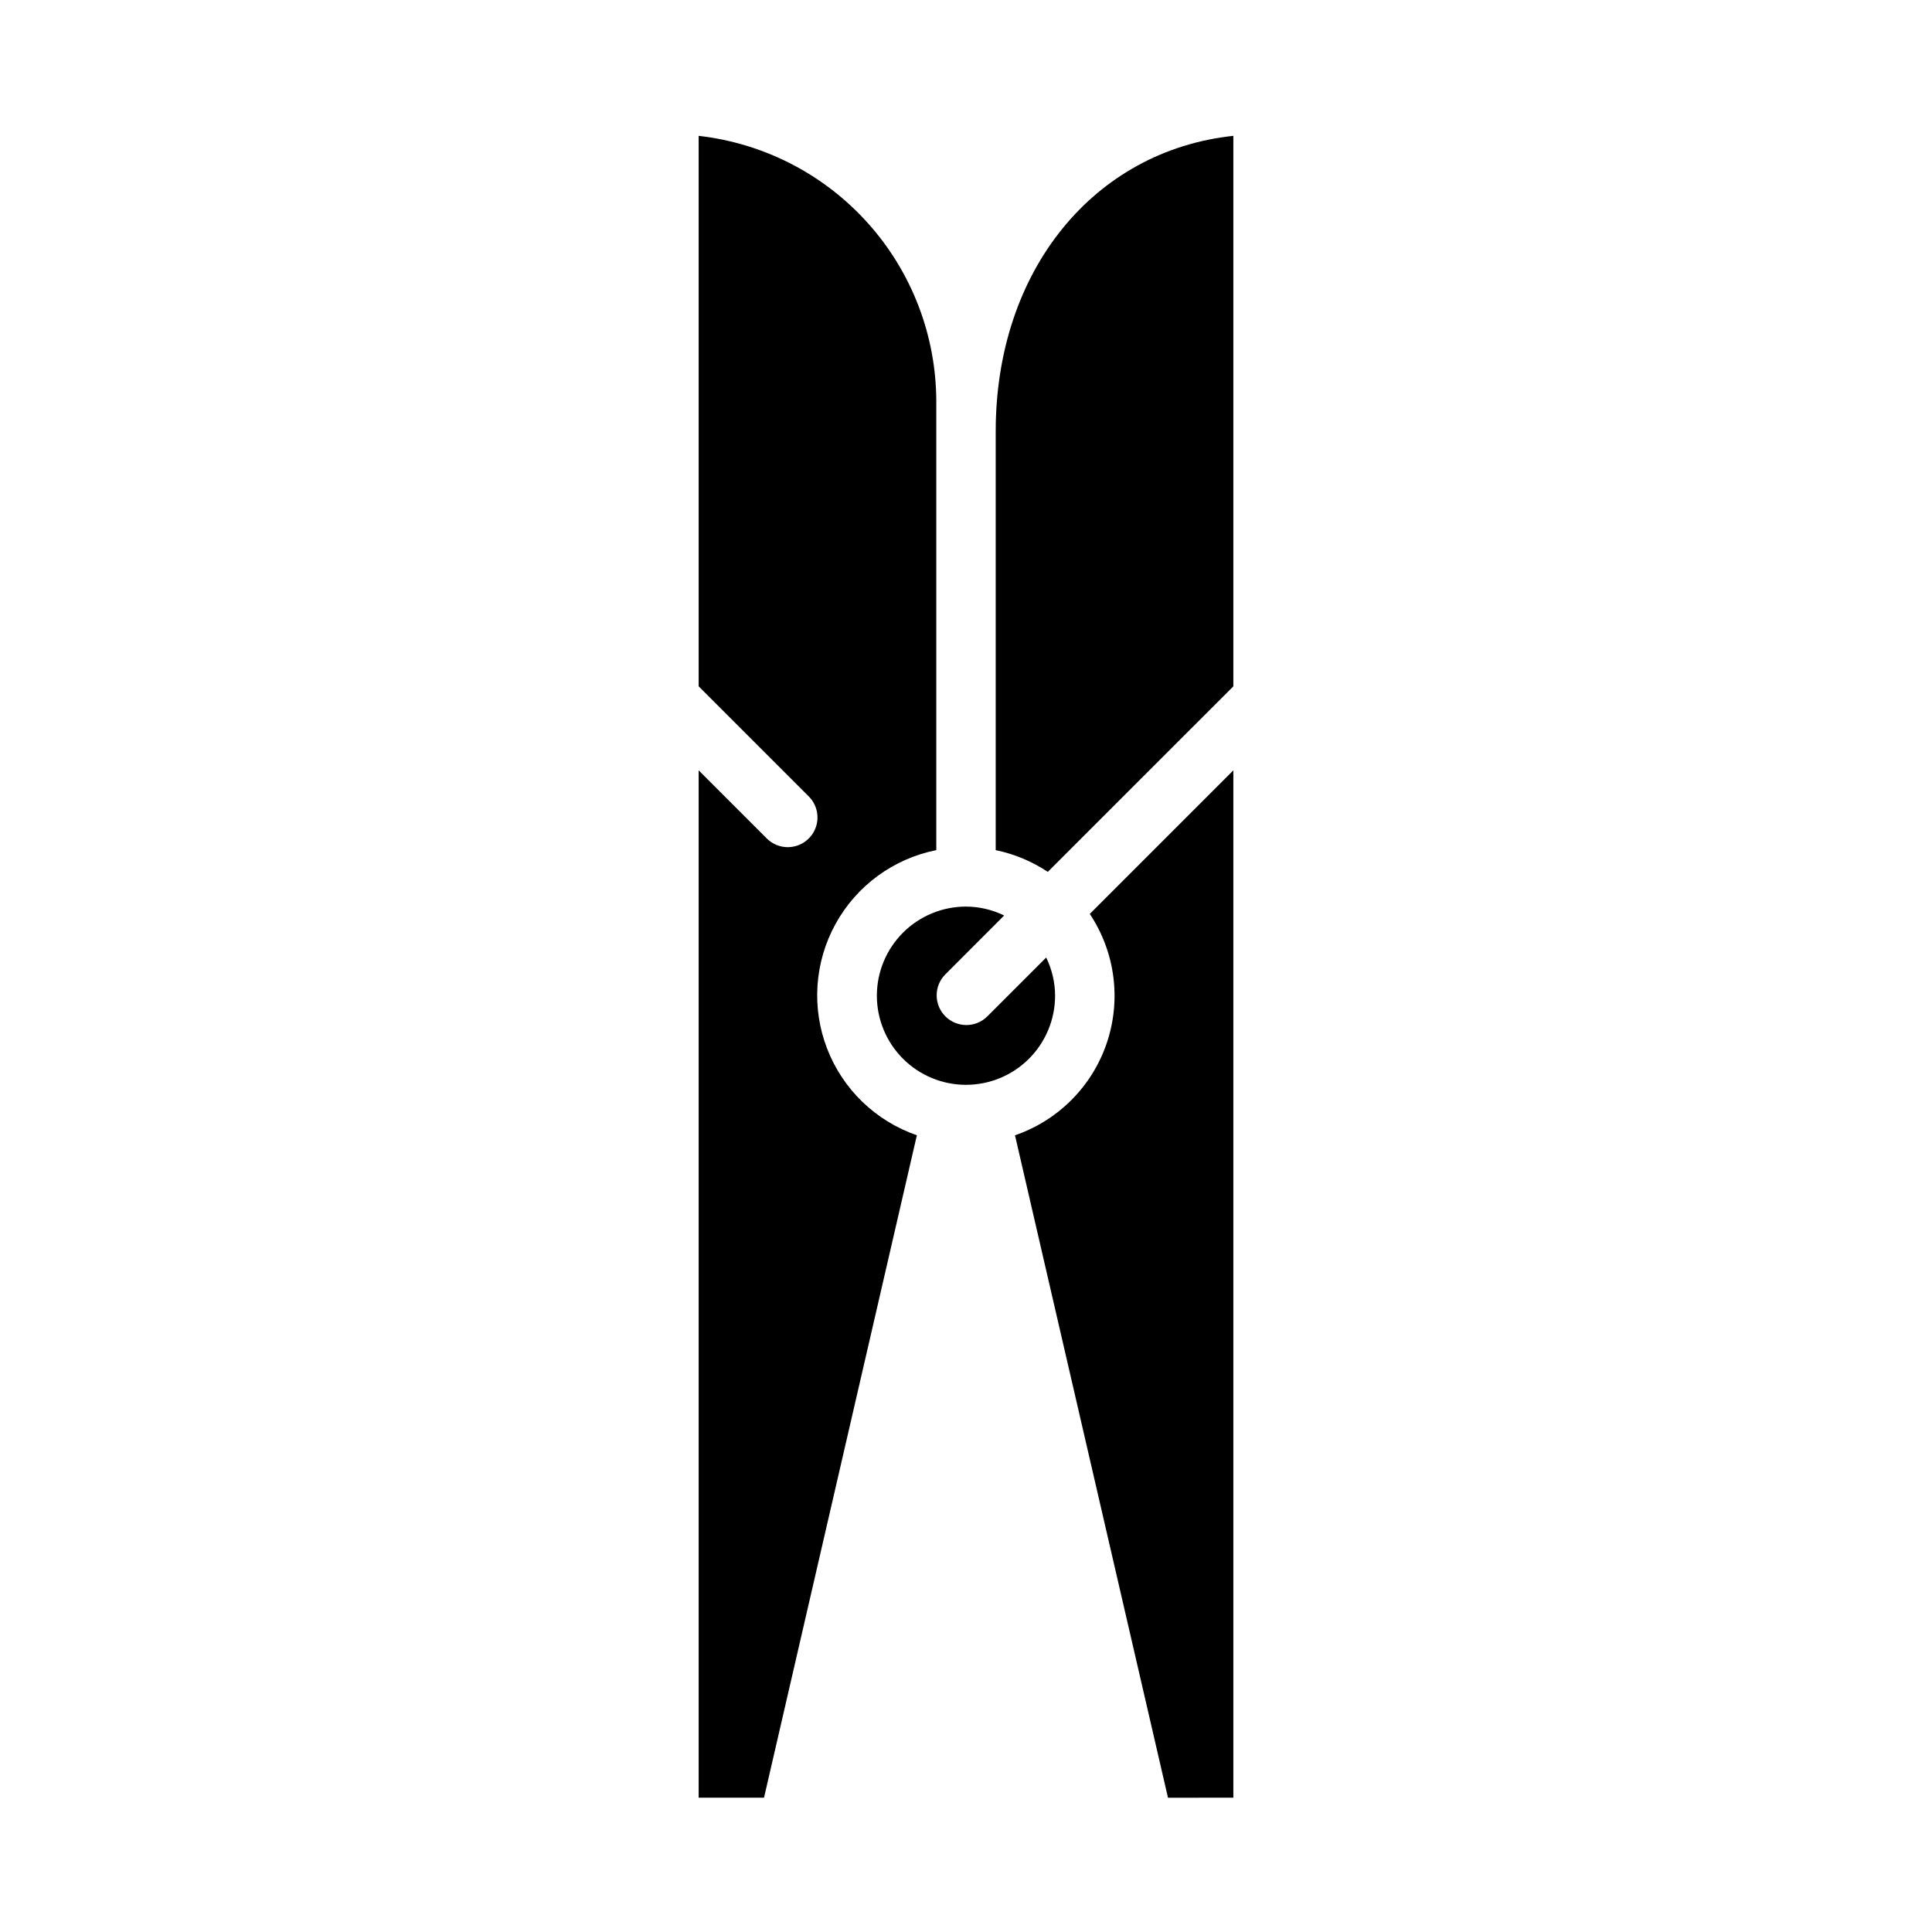 <?xml version="1.0" encoding="UTF-8"?>
<!-- Uploaded to: SVG Repo, www.svgrepo.com, Generator: SVG Repo Mixer Tools -->
<svg fill="#000000" width="800px" height="800px" version="1.1" viewBox="144 144 512 512" xmlns="http://www.w3.org/2000/svg">
 <g>
  <path d="m423.61 407.87c-0.012-3.508-0.82-6.965-2.359-10.117l-15.684 15.684c-3.086 2.981-7.996 2.938-11.035-0.098-3.035-3.035-3.078-7.945-0.094-11.035l15.672-15.688c-3.148-1.543-6.609-2.348-10.113-2.363-6.266 0-12.273 2.488-16.699 6.918-4.43 4.43-6.918 10.434-6.918 16.699 0 6.262 2.488 12.27 6.918 16.699 4.426 4.43 10.434 6.918 16.699 6.918 6.262 0 12.27-2.488 16.699-6.918 4.426-4.43 6.914-10.438 6.914-16.699z"/>
  <path d="m352.77 368.51c-2.086 0-4.09-0.832-5.566-2.309l-18.051-18.051v272.26h17.32l40.508-175.55c-10.934-3.781-19.645-12.195-23.801-22.996-4.152-10.797-3.332-22.883 2.25-33.016 5.582-10.137 15.352-17.293 26.699-19.559v-118.87c-0.02-17.422-6.449-34.227-18.062-47.211-11.613-12.988-27.602-21.246-44.914-23.203v145.88l29.184 29.184c2.25 2.25 2.922 5.637 1.707 8.578-1.219 2.938-4.09 4.856-7.273 4.859z"/>
  <path d="m470.85 325.89v-145.89c-36.934 3.938-62.977 35.66-62.977 78.305v110.99c4.926 1.016 9.613 2.973 13.801 5.762z"/>
  <path d="m470.85 620.41v-272.26l-38.047 38.047c6.723 10.086 8.387 22.723 4.508 34.207s-12.867 20.52-24.328 24.461l40.547 175.55z"/>
 </g>
</svg>